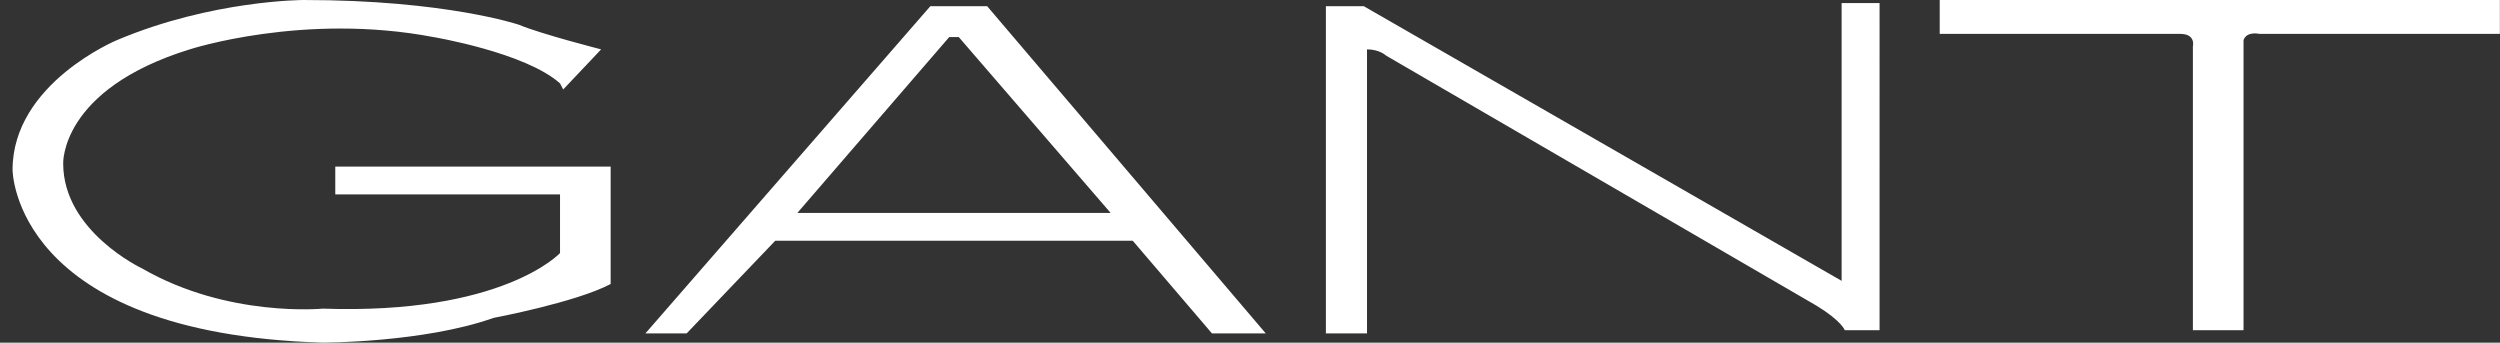 <svg xmlns="http://www.w3.org/2000/svg" width="197" height="27" viewBox="0 0 197 27"><rect x="0" y="0" width="197" height="27" fill="#333333" stroke="none"/><path id="gant" d="M44.38 7.05l-.25-.48c-2.74-2.44-9.98-3.65-9.98-3.65-10.22-1.95-19.2.97-19.2.97-10.22 3.16-9.97 9-9.97 9 0 5.35 6.23 8.27 6.23 8.27 6.74 3.89 14.22 3.16 14.22 3.16 14.21.49 18.7-4.38 18.7-4.38v-4.62H26.42v-2.19h21.7v9.25c-2.75 1.45-9.23 2.67-9.23 2.67C33.41 27 25.43 27 25.43 27 .99 26.27.99 13.38.99 13.38c0-6.81 8.23-10.22 8.23-10.22C16.7 0 23.93 0 23.93 0c11.22 0 16.96 1.95 16.96 1.95 1.74.73 6.48 1.94 6.48 1.94l-2.99 3.16zM77.79.49l21.95 25.78H95.5l-6.24-7.3H61.09l-6.98 7.3h-3.25L73.31.49h4.48zM62.83 16.78h24.69L75.55 2.92h-.75L62.83 16.78zm41.65 9.49h3.24V3.89c1 0 1.5.49 1.5.49l33.91 19.7c1.99 1.21 2.24 1.94 2.24 1.94h2.74V.24h-2.99v21.89L107.47.49h-2.99v25.78zm48.37-23.6h18.95c1.25 0 1 .98 1 .98v22.37h3.99V3.16c.25-.73 1.25-.49 1.25-.49h18.95V0h-44.14v2.67z" fill="#ffffff"/></svg>